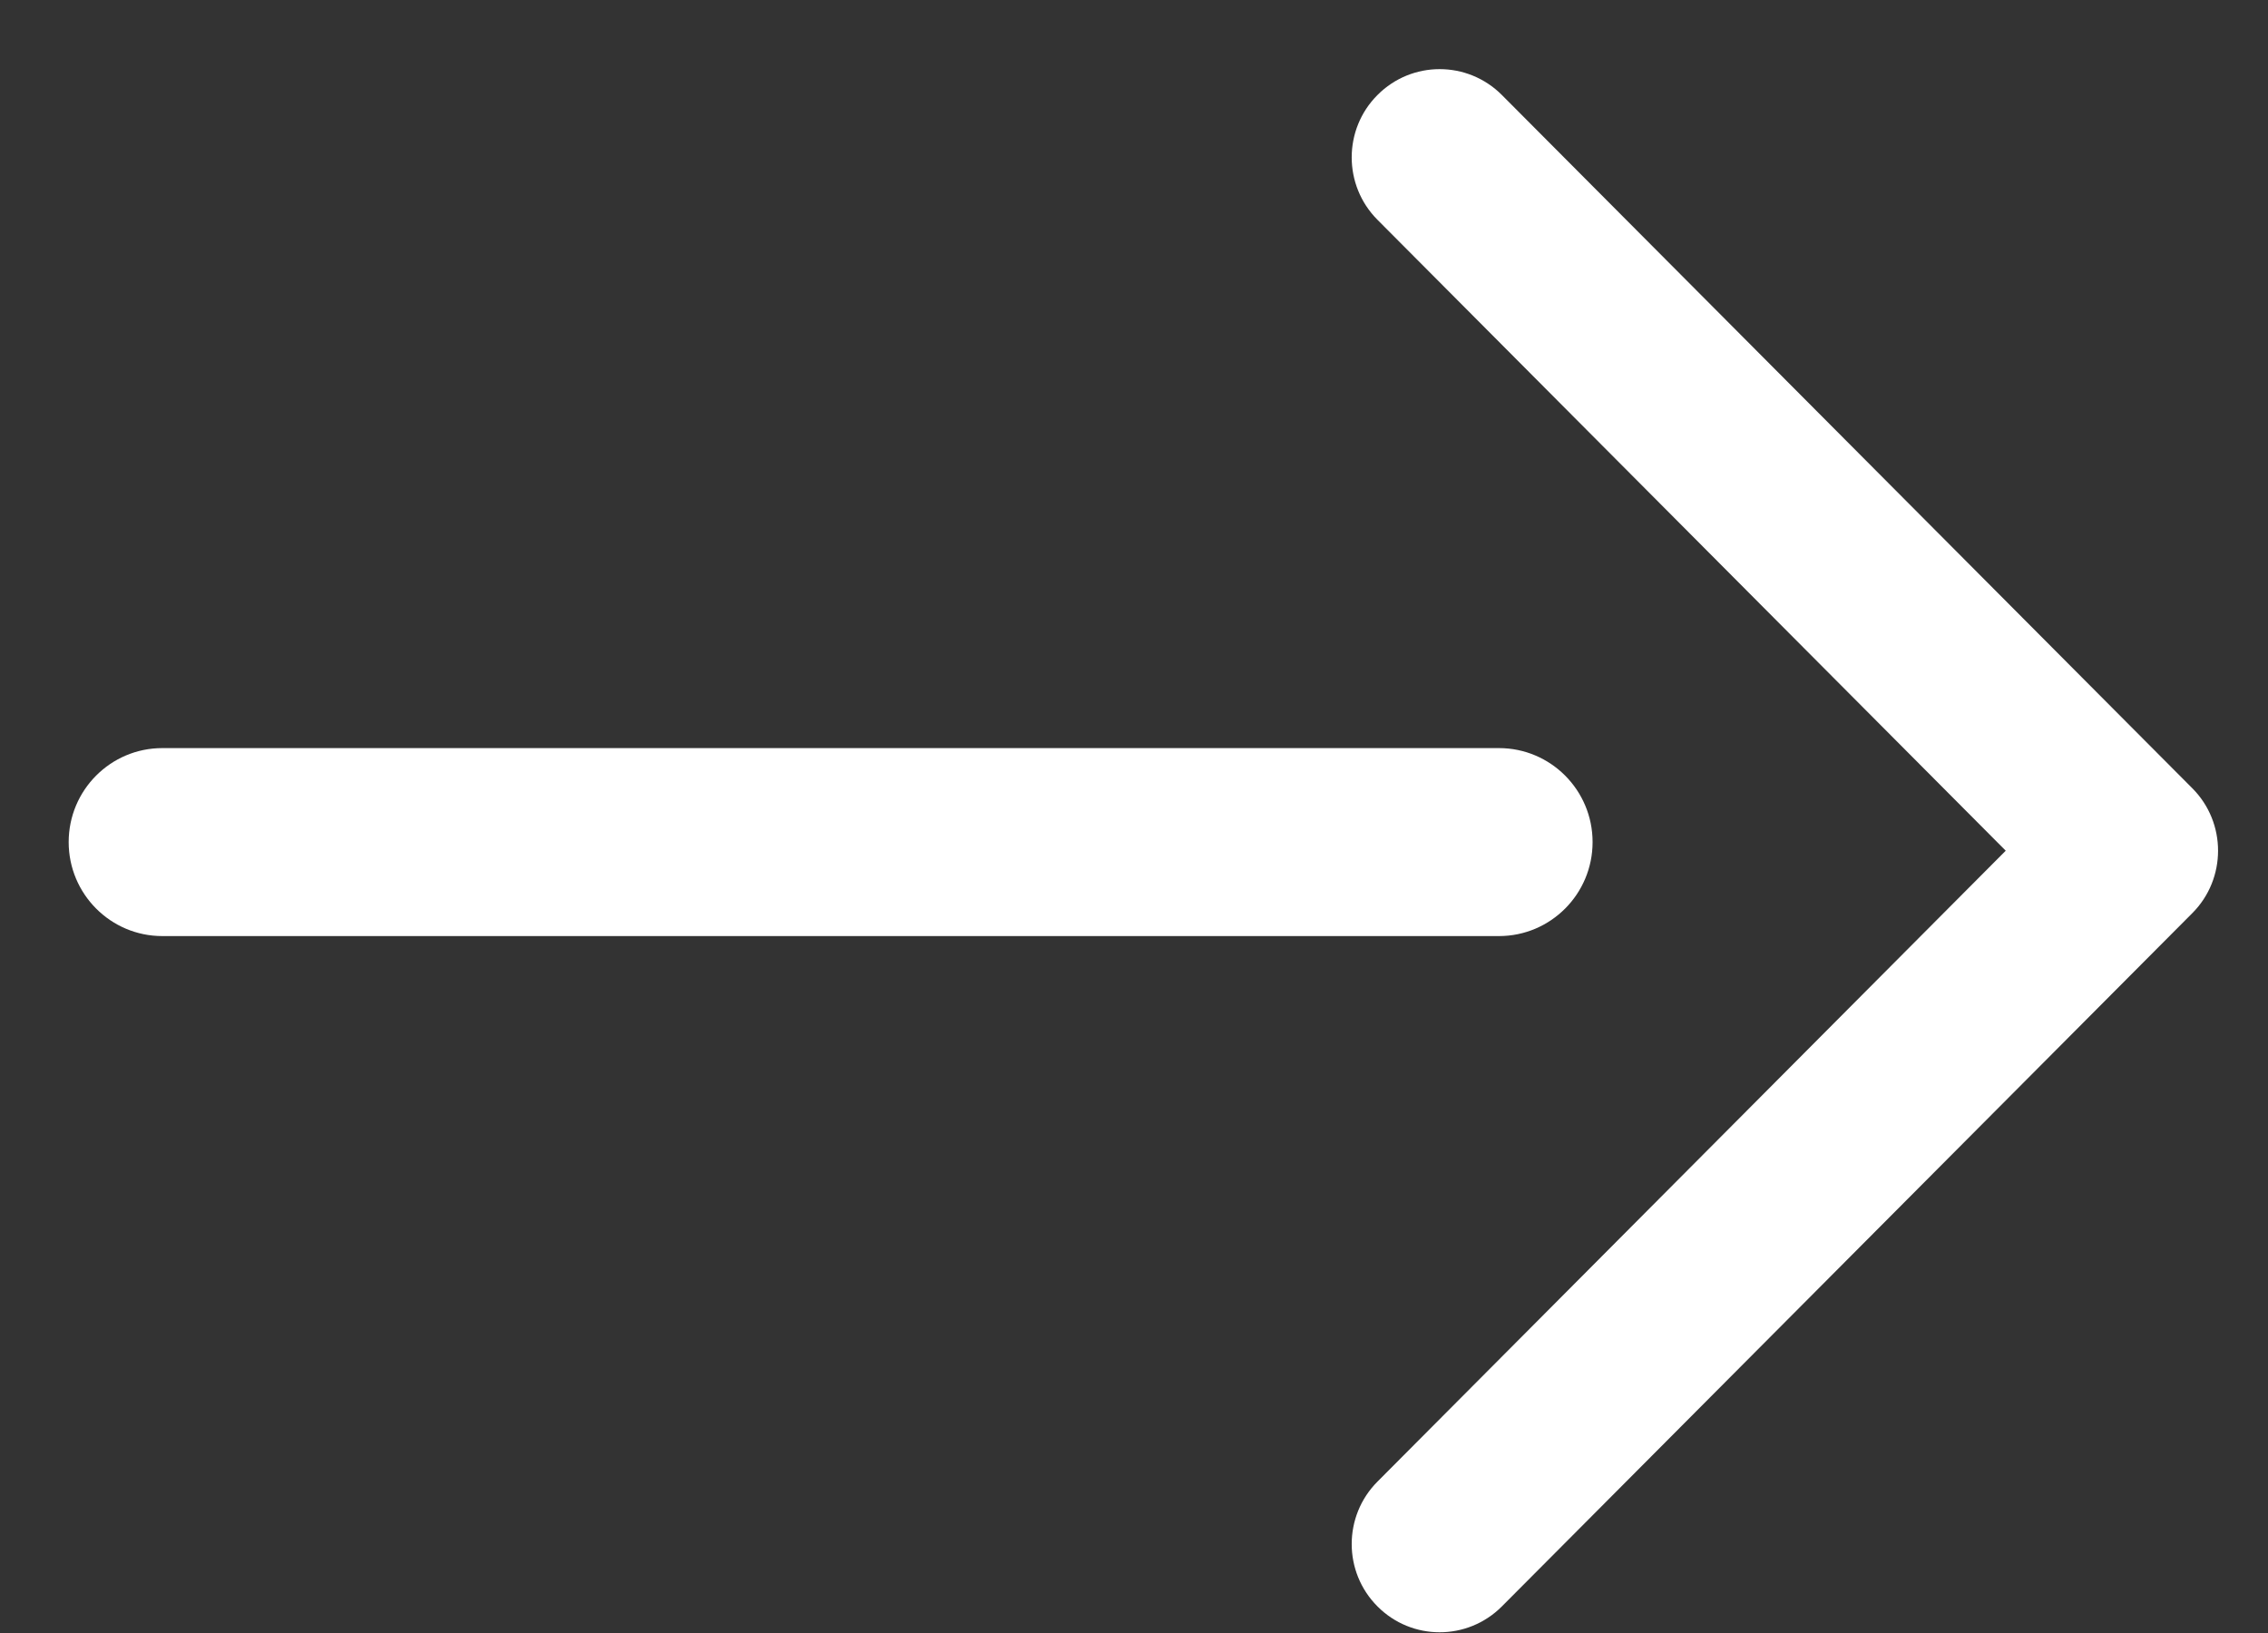 <svg width="25" height="18" viewBox="0 0 25 18" fill="none" xmlns="http://www.w3.org/2000/svg">
<rect x="0" y="0" width="25" height="18" fill="#333333" stroke="none"/>
<path d="M15.184 17.707C14.805 17.328 14.805 16.711 15.184 16.331L22.109 9.377L15.184 2.423C14.805 2.043 14.805 1.426 15.184 1.047C15.562 0.667 16.176 0.667 16.555 1.047L24.166 8.689C24.544 9.068 24.544 9.686 24.166 10.065L16.555 17.707C16.176 18.087 15.562 18.087 15.184 17.707Z" fill="white"/>
<path d="M1.789 8.246C1.219 8.246 0.757 8.71 0.757 9.282C0.757 9.854 1.219 10.318 1.789 10.318L16.523 10.318C17.093 10.318 17.555 9.854 17.555 9.282C17.555 8.71 17.093 8.246 16.523 8.246H1.789Z" fill="white"/>
</svg>
